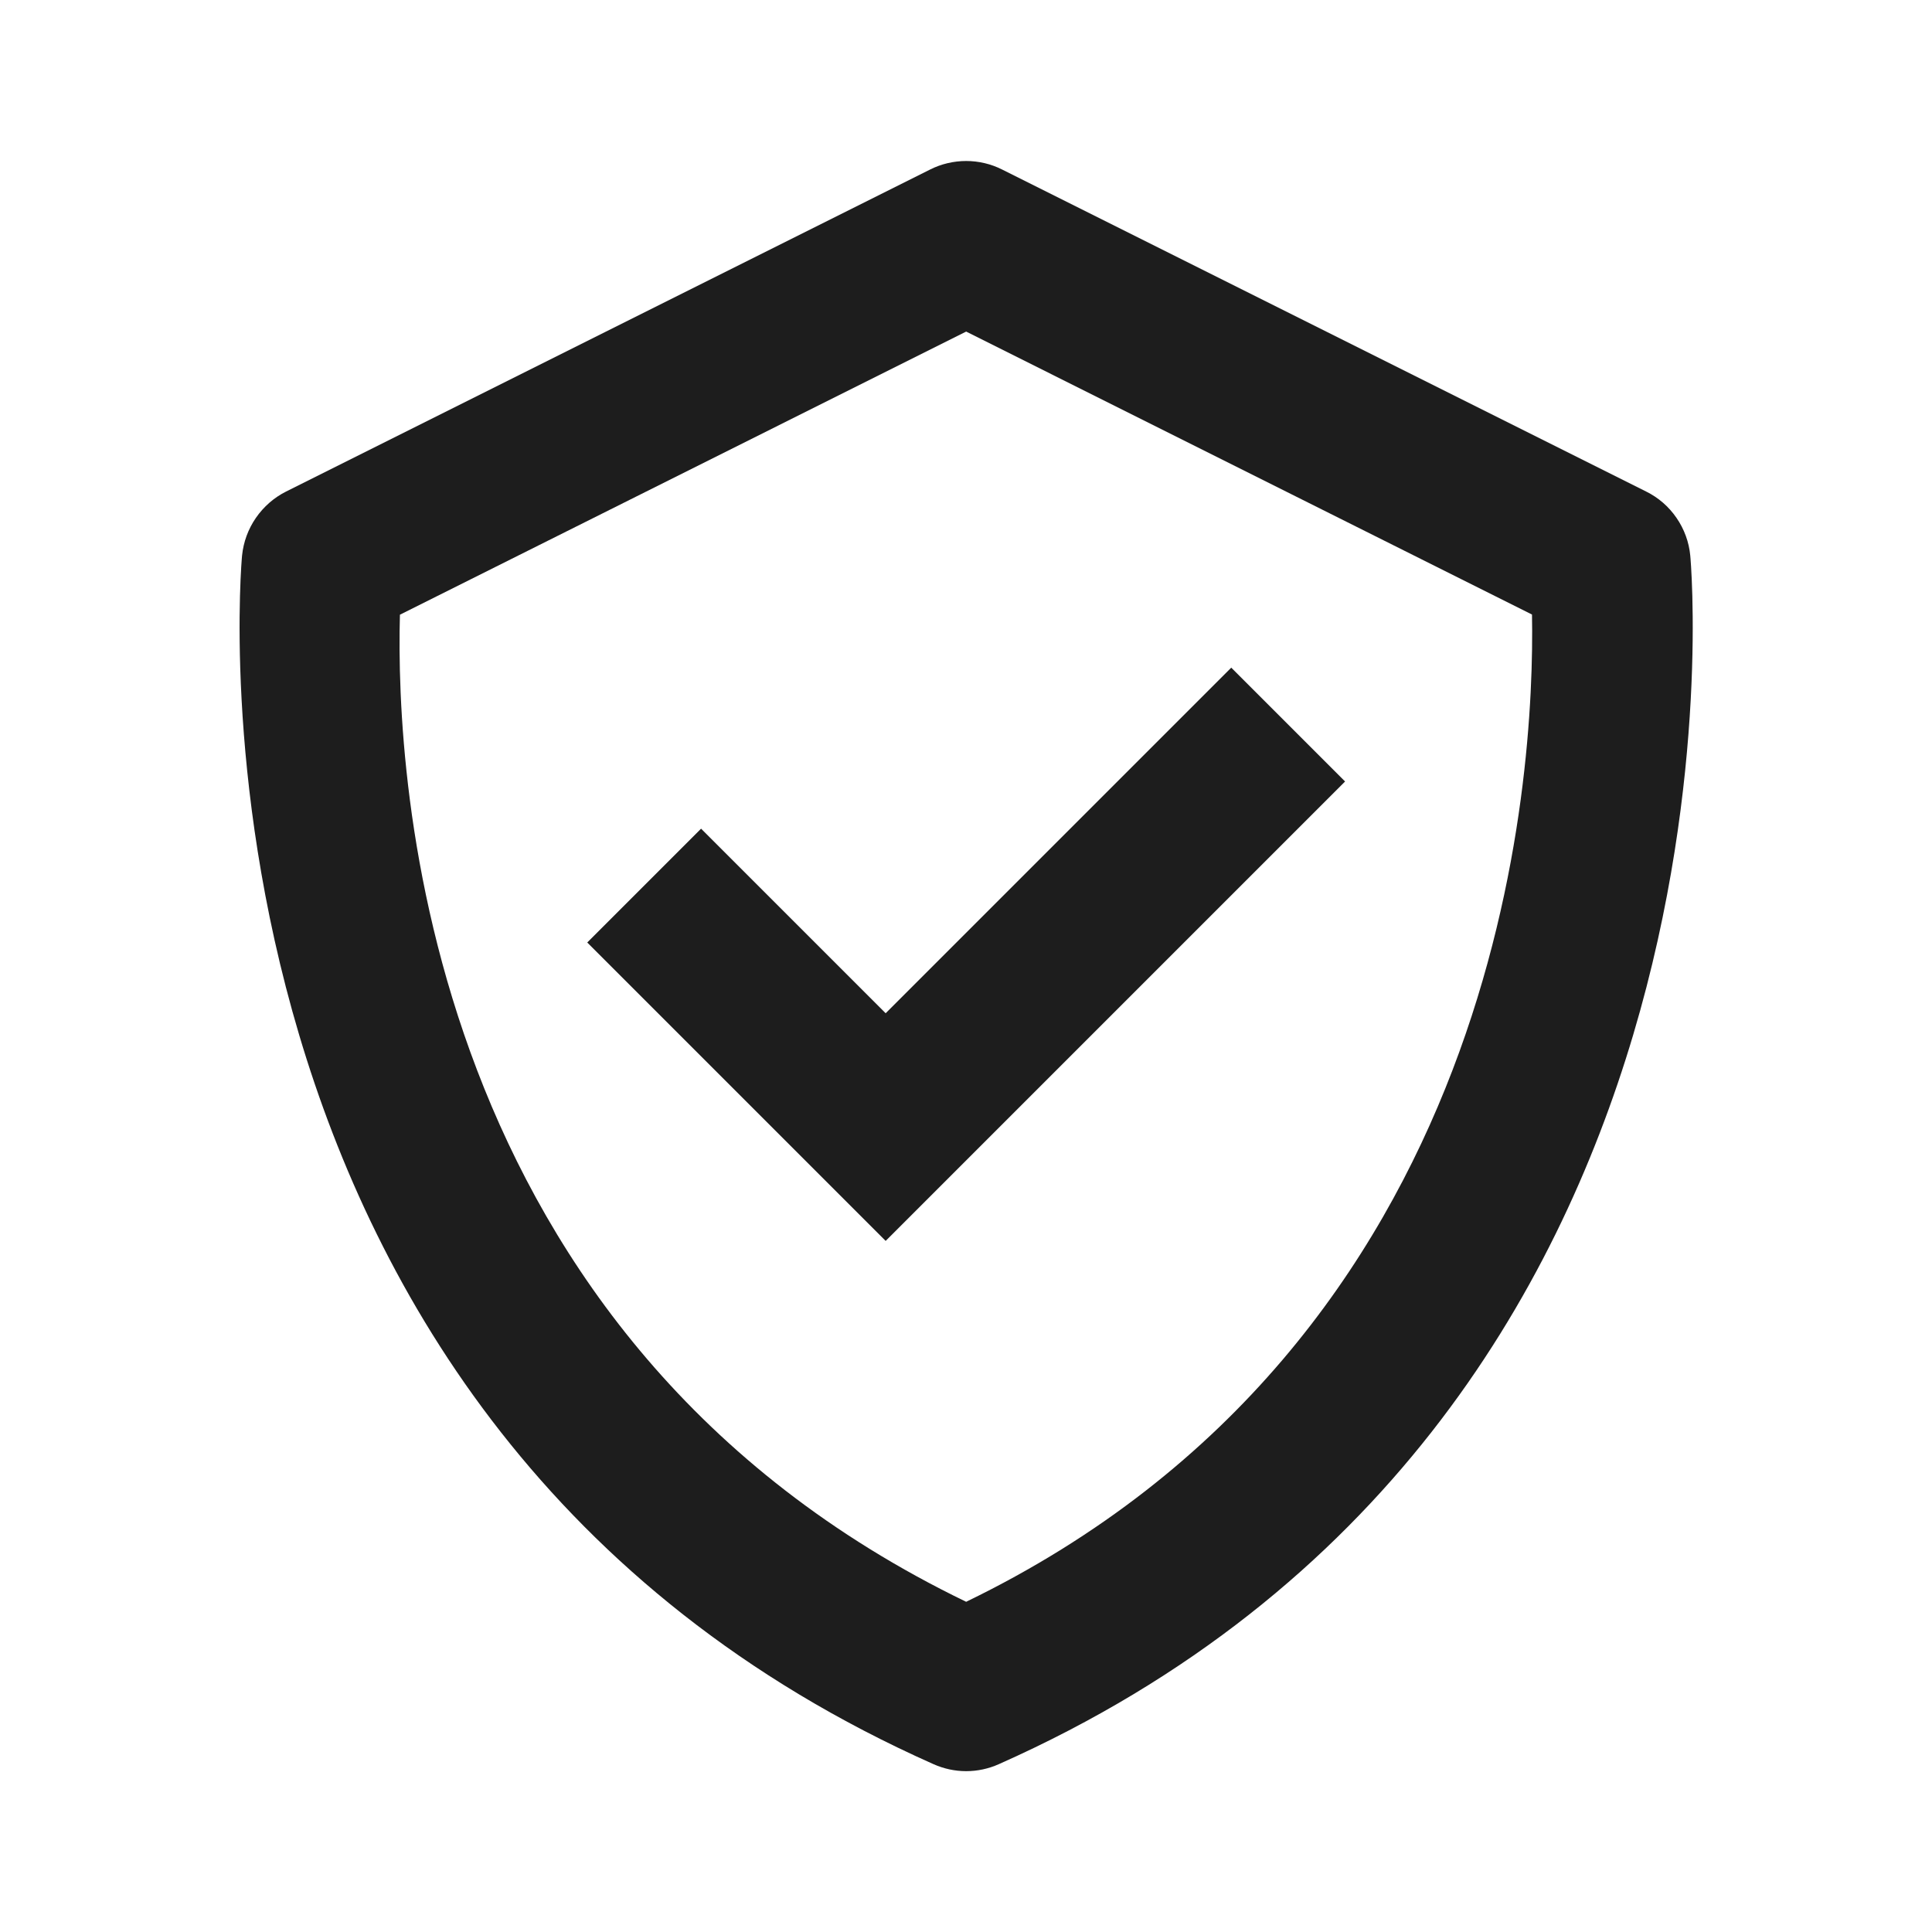 <?xml version="1.0" encoding="UTF-8"?>
<svg xmlns="http://www.w3.org/2000/svg" width="24" height="24" viewBox="0 0 24 24" fill="none">
  <path d="M20.997 6.901C20.981 6.733 20.922 6.572 20.826 6.433C20.73 6.293 20.601 6.181 20.449 6.106L12.449 2.106C12.31 2.036 12.157 2 12.002 2C11.847 2 11.693 2.036 11.554 2.106L3.554 6.106C3.404 6.181 3.275 6.294 3.179 6.433C3.083 6.572 3.024 6.733 3.007 6.901C2.996 7.008 2.046 17.668 11.596 21.915C11.724 21.972 11.862 22.002 12.002 22.002C12.142 22.002 12.281 21.972 12.408 21.915C21.958 17.668 21.008 7.009 20.997 6.901ZM12.002 19.898C5.233 16.626 4.913 9.643 4.968 7.636L12.002 4.119L19.031 7.634C19.068 9.623 18.703 16.652 12.002 19.898Z" fill="#1D1D1D"></path>
  <path d="M11.002 12.587L8.709 10.294L7.295 11.708L11.002 15.415L16.709 9.708L15.295 8.294L11.002 12.587Z" fill="#1D1D1D"></path>
</svg>
